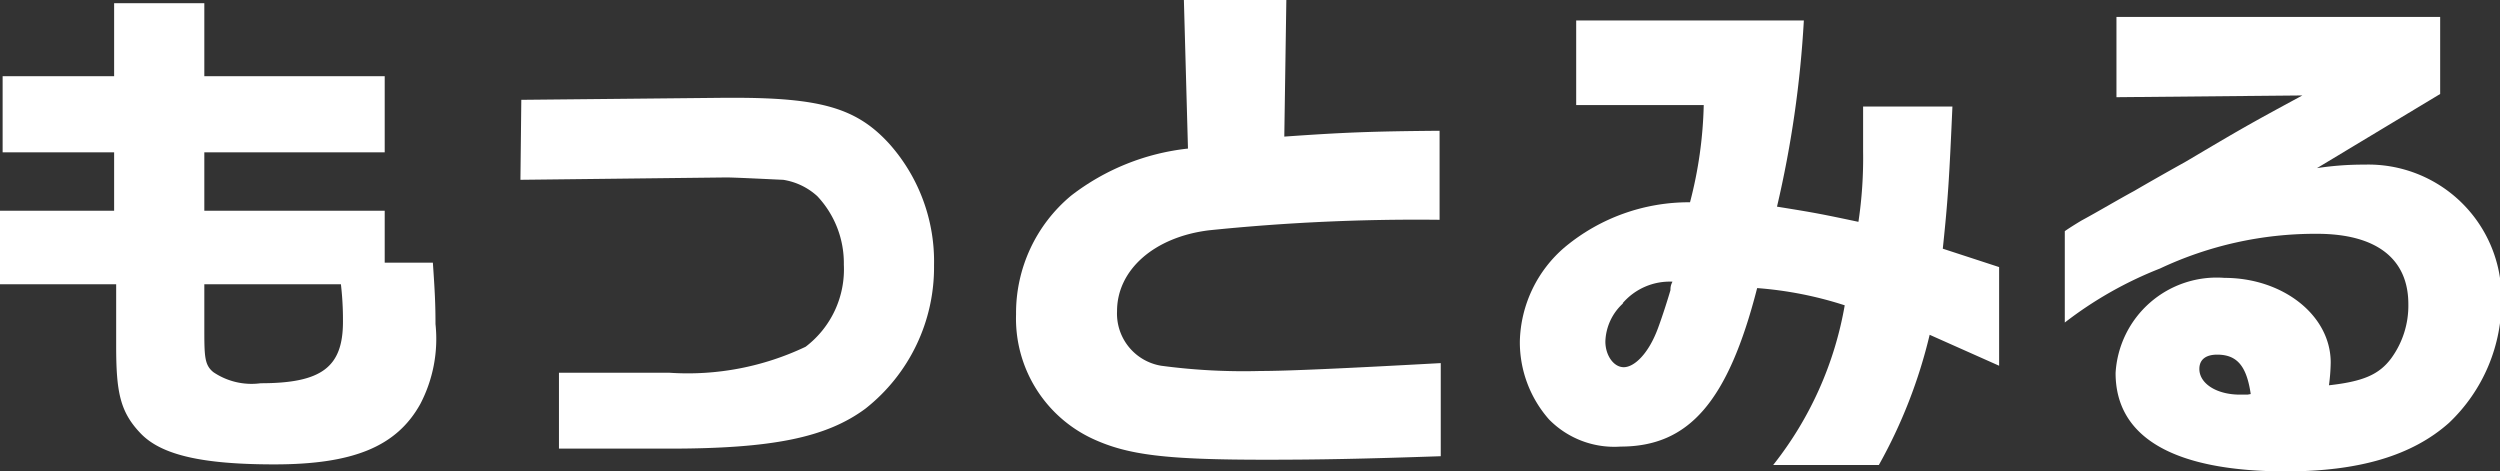 <svg xmlns="http://www.w3.org/2000/svg" viewBox="0 0 85.65 16.15"><rect x="0" y="0" width="85.65" height="16.15" fill="#333333" stroke="none"/><defs><style>.cls-1{fill:#fff;}</style></defs><title>bt-tx-more</title><g id="レイヤー_2" data-name="レイヤー 2"><g id="text"><path class="cls-1" d="M0,7.22H3.91v-2H.09V2.61H3.91V.11H7v2.5h6.18V5.22H7v2h6.18V9h1.65c.07,1,.09,1.46.09,2.1a4.82,4.82,0,0,1-.52,2.74c-.81,1.46-2.3,2.07-5,2.07-2.47,0-3.87-.32-4.58-1.06s-.84-1.42-.84-3V9.74H0ZM7,9.74V11.2c0,1,0,1.3.31,1.55a2.33,2.33,0,0,0,1.62.38c2.09,0,2.82-.55,2.82-2.11,0-.23,0-.67-.07-1.28Z"/><path class="cls-1" d="M17.86,3.42l7-.07h.28c3,0,4.22.36,5.33,1.58A6.06,6.06,0,0,1,32,9.09,6.16,6.16,0,0,1,29.65,14c-1.35,1-3.22,1.37-6.72,1.37H19.15V12.77h3.78a9.4,9.4,0,0,0,4.67-.89,3.33,3.33,0,0,0,1.31-2.81A3.35,3.35,0,0,0,28,6.72a2.25,2.25,0,0,0-1.17-.56c-.07,0-1.8-.09-2-.08l-7,.08Z"/><path class="cls-1" d="M44.07,0,44,4.68c2-.14,2.91-.18,5.32-.2V7.53a69.56,69.56,0,0,0-7.9.36c-1.87.23-3.15,1.35-3.15,2.77a1.81,1.81,0,0,0,1.51,1.87,21.25,21.25,0,0,0,3.4.18c.94,0,2.9-.09,6.18-.27v3.19c-2.66.09-4.12.12-6,.12-3.42,0-4.72-.16-5.93-.72a4.54,4.54,0,0,1-2.62-4.26A5.23,5.23,0,0,1,36.7,6.7a7.94,7.94,0,0,1,4-1.61L40.56,0Z"/><path class="cls-1" d="M54,3.6V.7H61.8a36.92,36.92,0,0,1-.92,6.38c1.31.21,1.51.25,2.79.52a14.79,14.79,0,0,0,.16-2.41c0-.29,0-.87,0-1.54h3.06c-.11,2.49-.15,3.16-.33,4.87l1.93.63v3.38l-2.38-1.06a17.29,17.29,0,0,1-1.74,4.46H60.75a12.15,12.15,0,0,0,2.45-5.47,12.82,12.82,0,0,0-3-.59c-1,3.9-2.34,5.43-4.68,5.43a3.13,3.13,0,0,1-2.45-.93,4,4,0,0,1-1-2.68,4.37,4.37,0,0,1,1.55-3.23,6.64,6.64,0,0,1,4.28-1.53,14.36,14.36,0,0,0,.47-3.33Zm1.61,6.79A1.84,1.84,0,0,0,55,11.7c0,.47.28.88.63.88s.84-.44,1.17-1.33c.16-.43.34-1,.43-1.31,0-.07,0-.16.07-.29A2.13,2.13,0,0,0,55.59,10.39Z"/><path class="cls-1" d="M72.51,3.33V.58H83.6V3.22L79.38,5.76A10.46,10.46,0,0,1,81,5.64a4.56,4.56,0,0,1,4.7,4.57,5.76,5.76,0,0,1-1.8,4.28c-1.26,1.12-3.08,1.66-5.58,1.66-3.82,0-5.84-1.15-5.84-3.37a3.47,3.47,0,0,1,3.73-3.26c2,0,3.64,1.28,3.64,2.9a6.42,6.42,0,0,1-.06.78c1.16-.13,1.71-.36,2.13-.92a3.06,3.06,0,0,0,.59-1.86c0-1.56-1.1-2.41-3.13-2.41A12.49,12.49,0,0,0,74,9.2a13.22,13.22,0,0,0-3.26,1.85V7.92c.15-.11.56-.36.6-.38.59-.32,1.19-.68,1.78-1,.41-.24,1.06-.61,1.76-1,1.91-1.13,2.13-1.26,4-2.27Zm4.6,10.17c-.14-.95-.46-1.35-1.15-1.35-.39,0-.61.17-.61.49,0,.5.59.88,1.39.88H77Z"/></g></g></svg>